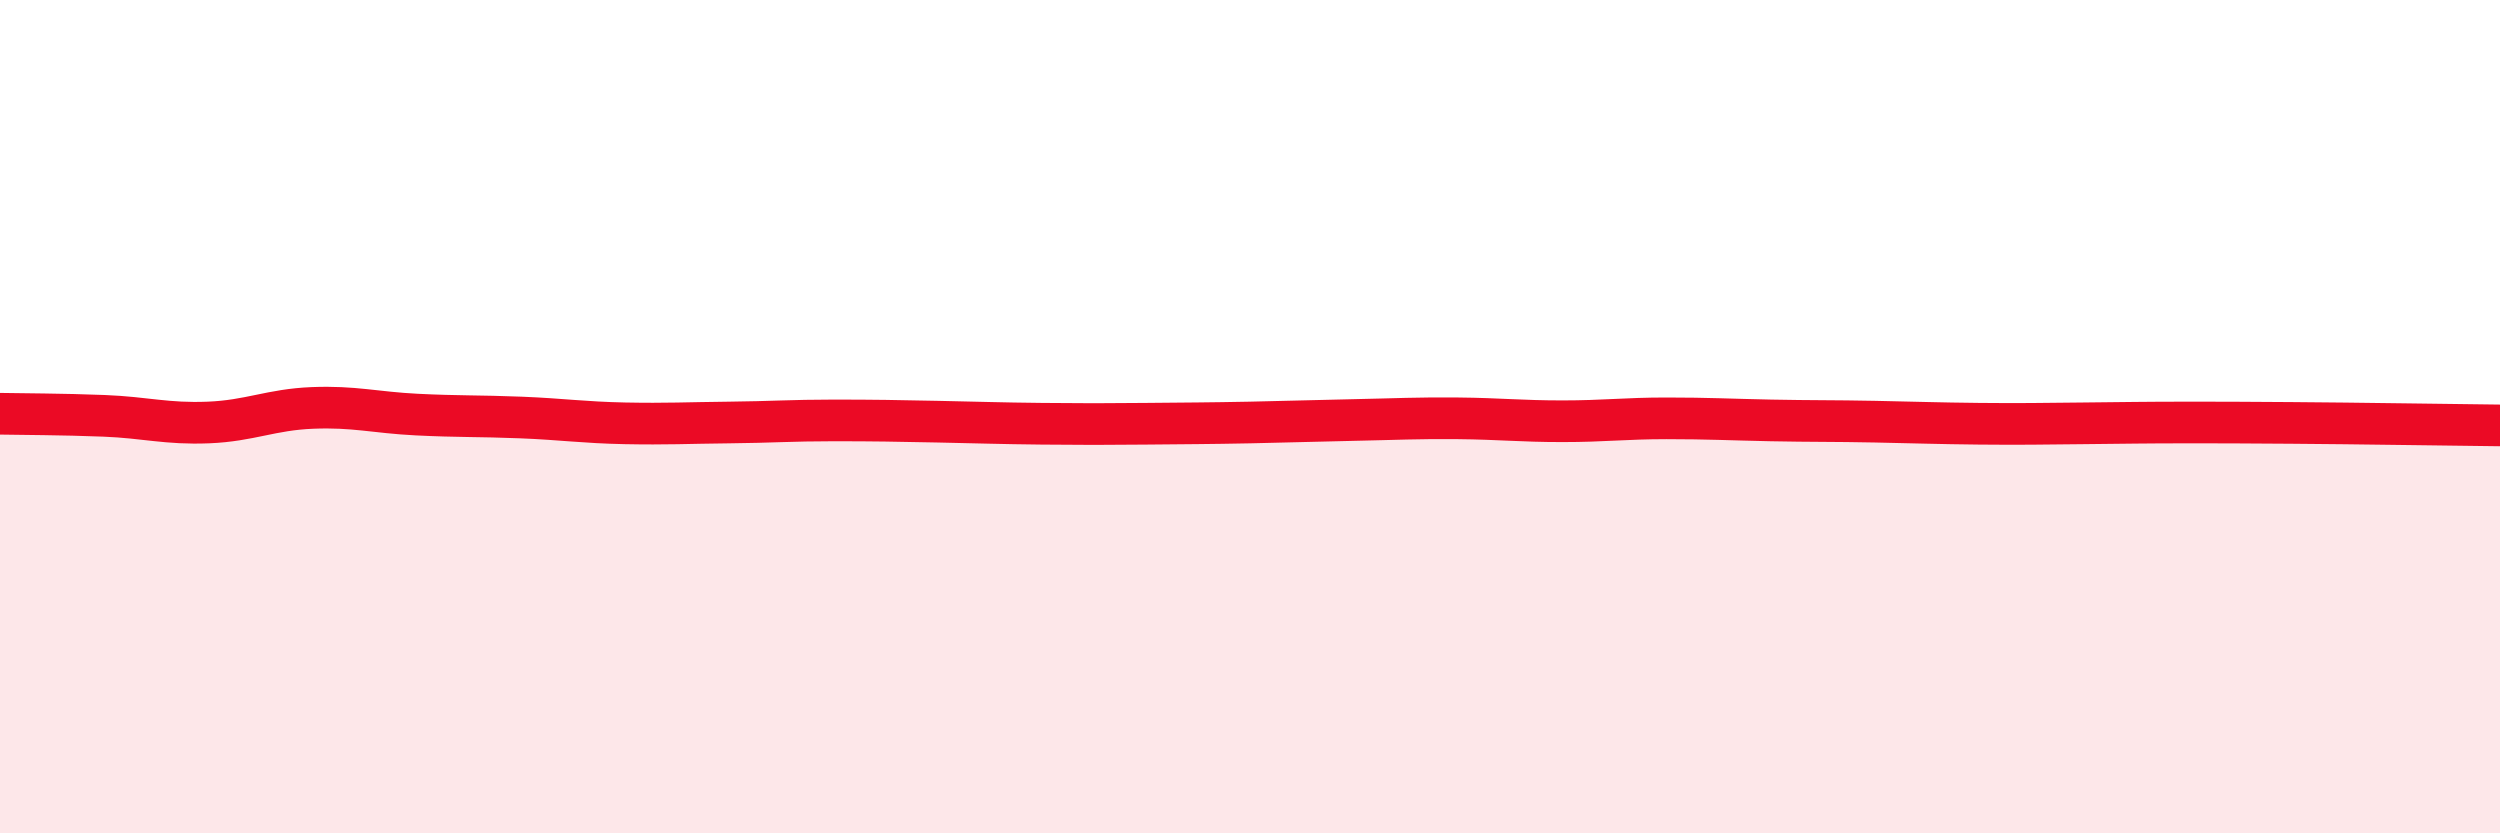 
    <svg width="60" height="20" viewBox="0 0 60 20" xmlns="http://www.w3.org/2000/svg">
      <path
        d="M 0,9.93 C 0.5,9.94 1.5,9.94 2.5,9.98 C 3.5,10.02 4,10.18 5,10.14 C 6,10.1 6.5,9.83 7.5,9.79 C 8.5,9.75 9,9.9 10,9.95 C 11,10 11.5,9.98 12.5,10.02 C 13.5,10.06 14,10.14 15,10.16 C 16,10.18 16.5,10.15 17.5,10.14 C 18.5,10.13 19,10.09 20,10.09 C 21,10.09 21.5,10.1 22.5,10.12 C 23.5,10.14 24,10.16 25,10.17 C 26,10.18 26.5,10.18 27.5,10.17 C 28.5,10.16 29,10.16 30,10.14 C 31,10.12 31.5,10.1 32.5,10.08 C 33.5,10.06 34,10.03 35,10.04 C 36,10.05 36.5,10.11 37.5,10.11 C 38.5,10.11 39,10.04 40,10.04 C 41,10.04 41.5,10.07 42.5,10.09 C 43.5,10.11 44,10.1 45,10.12 C 46,10.14 46.5,10.16 47.5,10.17 C 48.5,10.18 49,10.17 50,10.16 C 51,10.15 51.5,10.14 52.5,10.14 C 53.5,10.14 53.5,10.14 55,10.15 C 56.5,10.16 59,10.2 60,10.21L60 20L0 20Z"
        fill="#EB0A25"
        opacity="0.1"
        stroke-linecap="round"
        stroke-linejoin="round"
      />
      <path
        d="M 0,9.93 C 0.5,9.94 1.5,9.94 2.5,9.98 C 3.5,10.02 4,10.18 5,10.14 C 6,10.1 6.5,9.83 7.5,9.79 C 8.5,9.75 9,9.9 10,9.95 C 11,10 11.5,9.98 12.5,10.02 C 13.5,10.06 14,10.14 15,10.16 C 16,10.18 16.5,10.15 17.5,10.14 C 18.5,10.13 19,10.09 20,10.09 C 21,10.09 21.5,10.1 22.5,10.12 C 23.5,10.14 24,10.16 25,10.17 C 26,10.18 26.5,10.18 27.5,10.17 C 28.5,10.16 29,10.16 30,10.14 C 31,10.12 31.5,10.1 32.5,10.08 C 33.5,10.06 34,10.03 35,10.04 C 36,10.05 36.5,10.11 37.5,10.11 C 38.5,10.11 39,10.04 40,10.04 C 41,10.04 41.5,10.07 42.5,10.09 C 43.5,10.11 44,10.1 45,10.12 C 46,10.14 46.5,10.16 47.5,10.17 C 48.5,10.18 49,10.17 50,10.16 C 51,10.15 51.5,10.14 52.5,10.14 C 53.5,10.14 53.5,10.14 55,10.15 C 56.5,10.16 59,10.2 60,10.21"
        stroke="#EB0A25"
        stroke-width="1"
        fill="none"
        stroke-linecap="round"
        stroke-linejoin="round"
      />
    </svg>
  